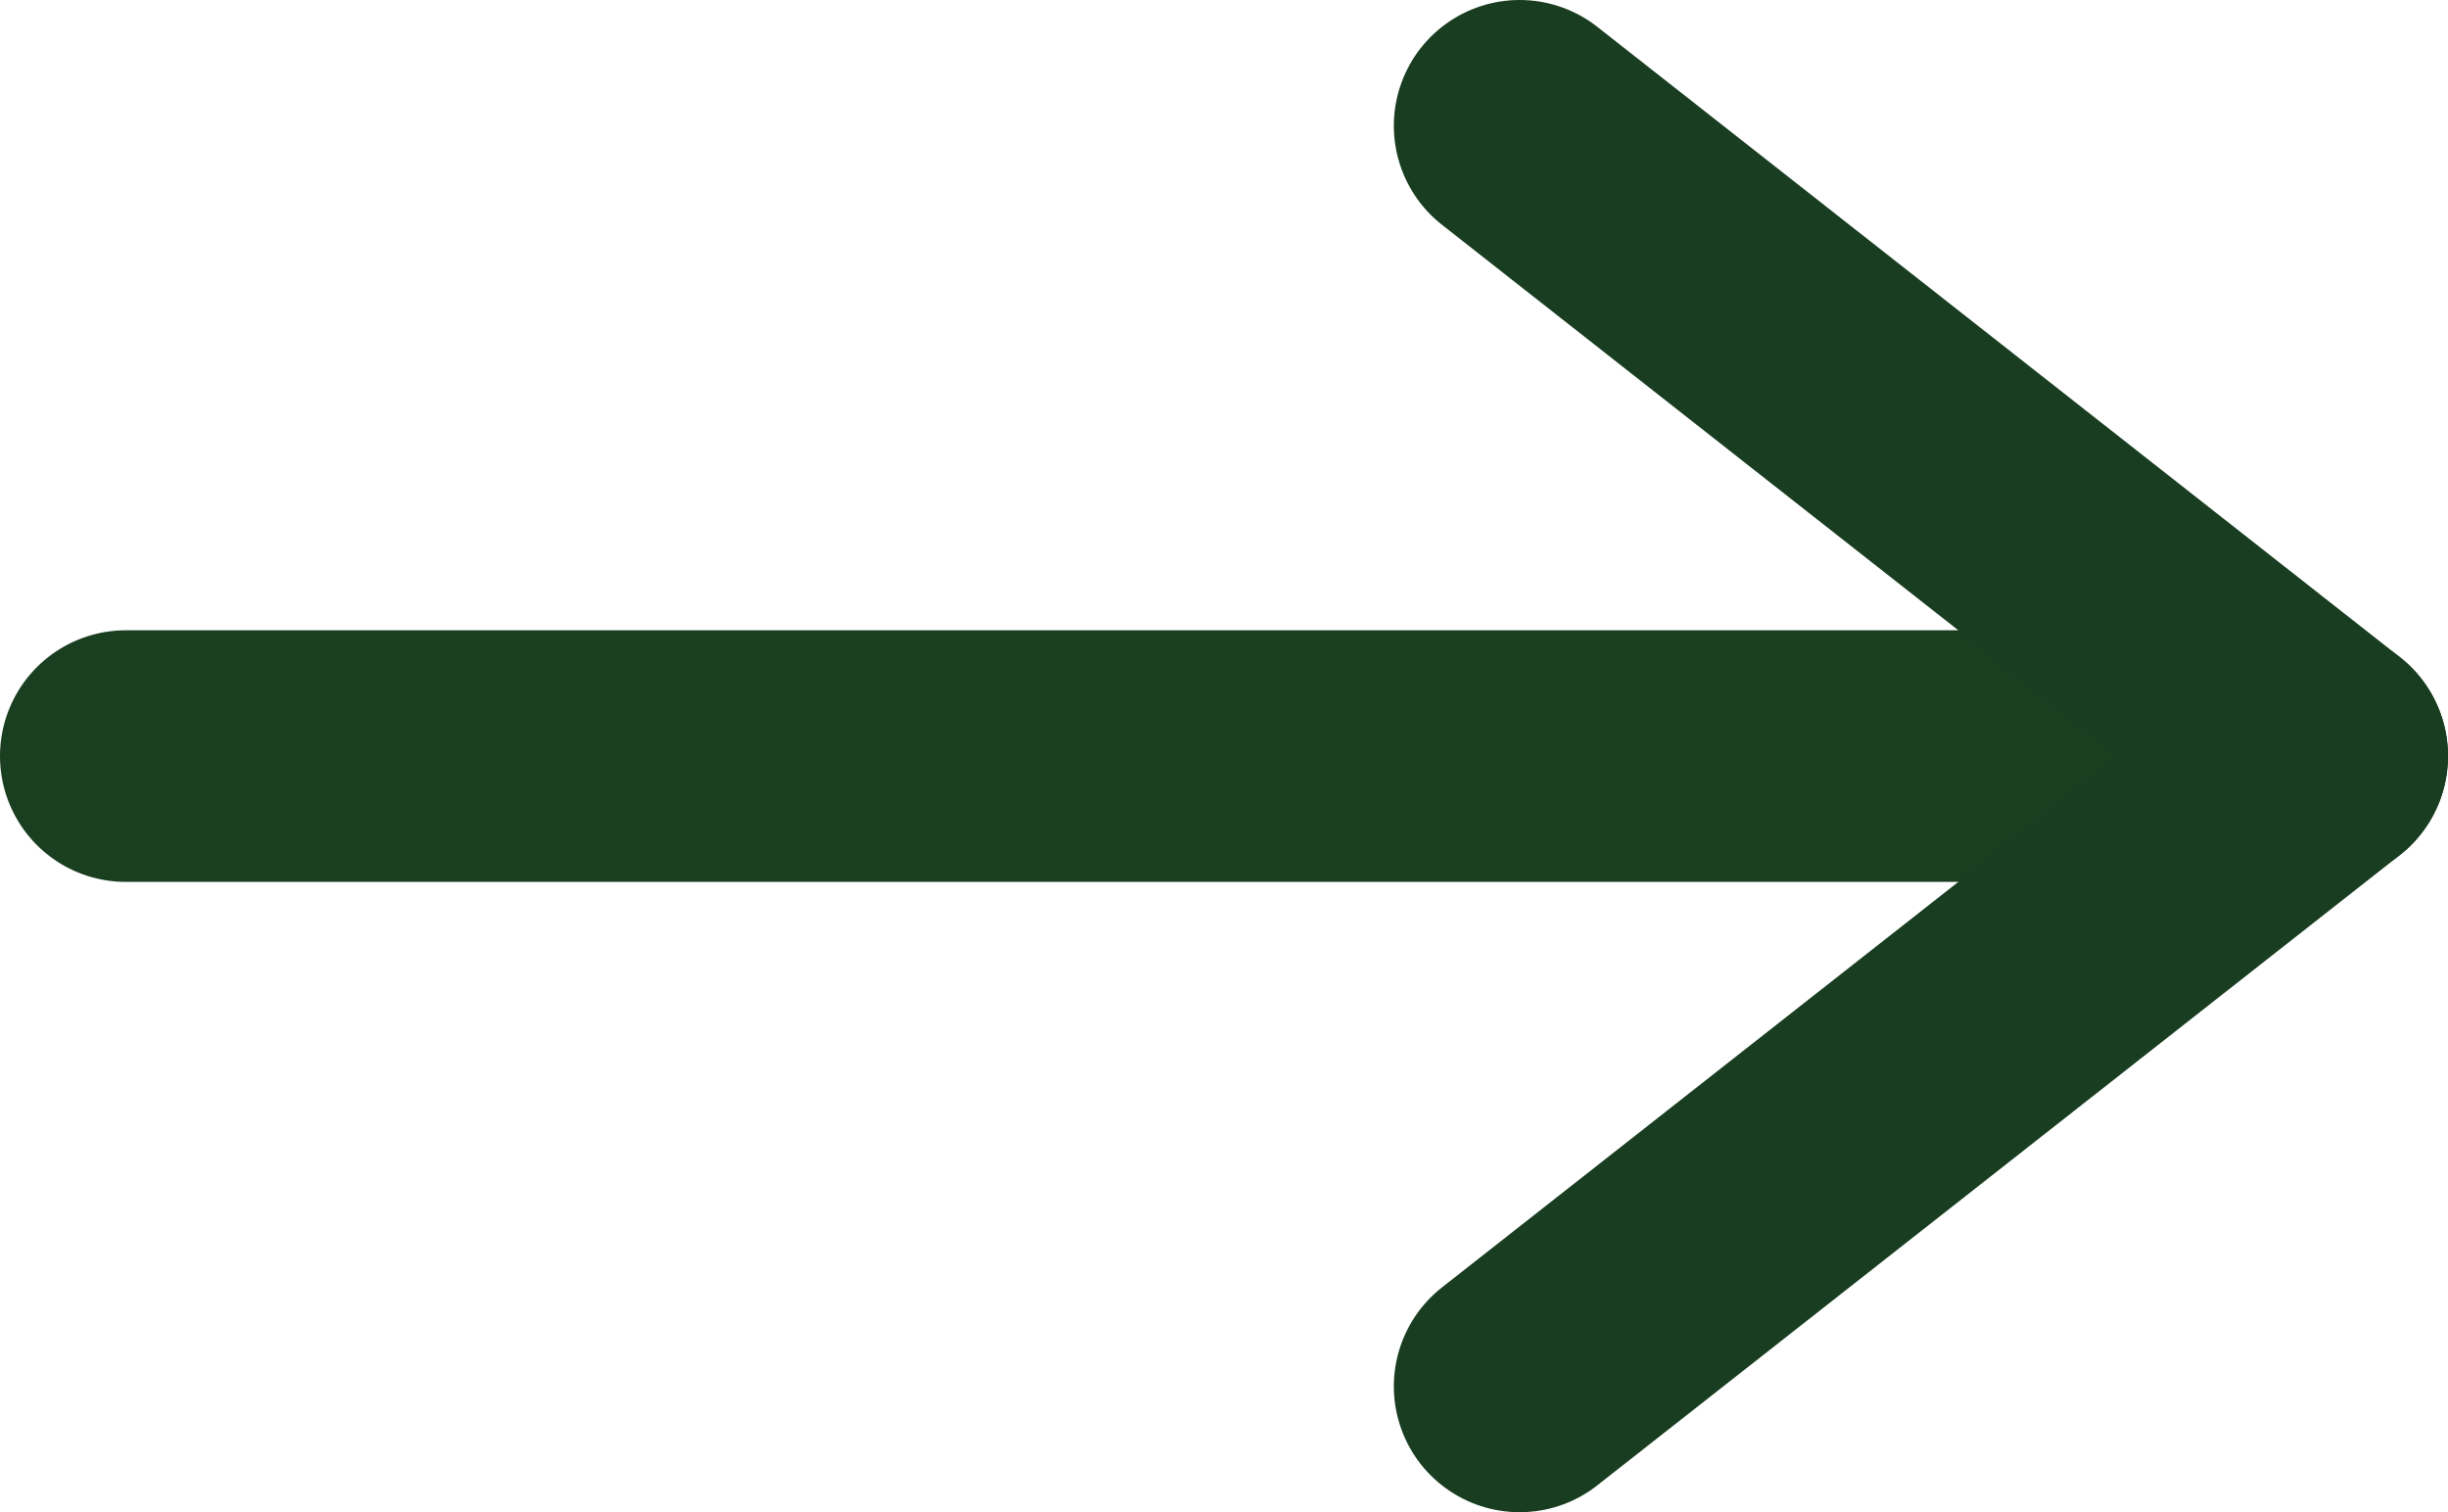 <svg id="_layer_2" data-name="layer 2" xmlns="http://www.w3.org/2000/svg" viewBox="0 0 19.46 12.02"><g fill="none" stroke-linecap="round" stroke-linejoin="round" stroke-width="2" id="_layer_1-2" data-name="layer 1"><path stroke="#1a3e20" d="M1 6.01h17.46"/><path stroke="#183d20" d="M12.08 1l6.38 5.01-6.38 5.01"/></g></svg>